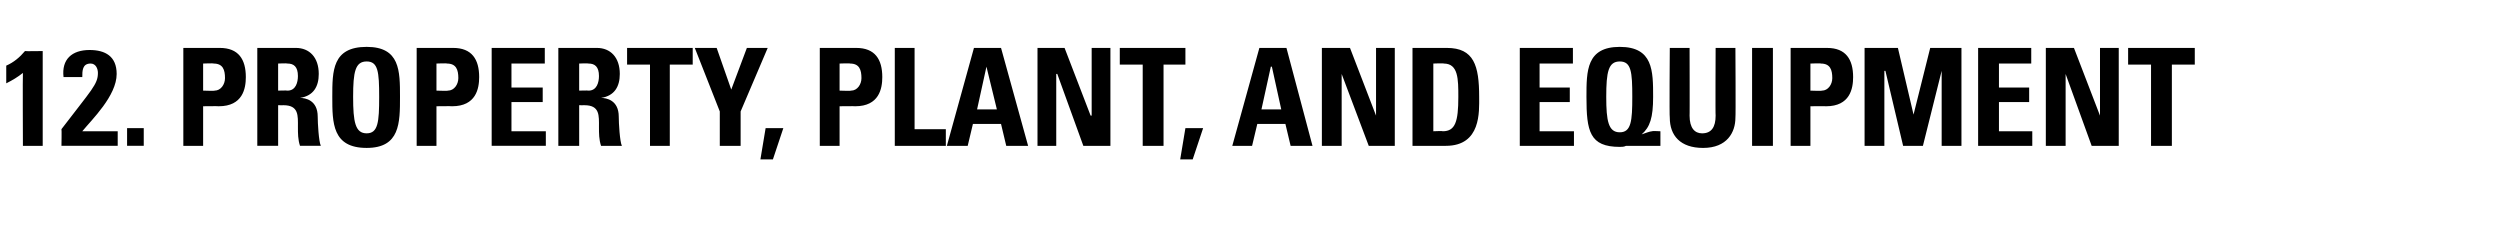<?xml version="1.0" standalone="no"?><!DOCTYPE svg PUBLIC "-//W3C//DTD SVG 1.1//EN" "http://www.w3.org/Graphics/SVG/1.1/DTD/svg11.dtd"><svg xmlns="http://www.w3.org/2000/svg" version="1.1" width="240px" height="21.6px" viewBox="0 -2 240 21.6" style="top:-2px"><desc>12. Property, plant, and equipment</desc><defs/><g id="Polygon59254"><path d="m.6 4.3c.7-.3 1.3-.8 1.8-1.4c-.01.03 1.7 0 1.7 0l0 9.1l-1.9 0c0 0-.03-6.98 0-7c-.5.4-1 .7-1.6 1c0 0 0-1.7 0-1.7zm5.3 7.7c0 0 .03-1.6 0-1.6c2.9-3.8 3.5-4.3 3.5-5.4c0-.4-.2-.9-.7-.9c-.8 0-.8.7-.8 1.3c0 0-1.8 0-1.8 0c-.2-1.7.8-2.6 2.5-2.6c1.5 0 2.6.6 2.6 2.3c0 2.1-2.4 4.4-3.3 5.5c-.05 0 3.4 0 3.4 0l0 1.4l-5.4 0zm7.9-1.7l0 1.7l-1.6 0l0-1.7l1.6 0zm5.7-3.6c0 0 1.13.04 1.1 0c.6 0 1-.6 1-1.2c0-.8-.2-1.4-1.1-1.4c.02-.04-1 0-1 0l0 2.6zm-1.9-4.1c0 0 3.51.01 3.5 0c1.8 0 2.5 1.1 2.5 2.8c0 1.1-.3 2.8-2.6 2.8c-.01-.02-1.5 0-1.5 0l0 3.8l-1.9 0l0-9.4zm9.1 4.1c0 0 .88-.03.9 0c.8 0 1-.8 1-1.4c0-.9-.4-1.2-1-1.2c-.02-.04-.9 0-.9 0l0 2.6zm0 5.3l-2 0l0-9.4c0 0 3.67.01 3.7 0c1.3 0 2.2.9 2.2 2.5c0 1.2-.5 2.1-1.8 2.3c0 0 0 0 0 0c.5 0 1.7.2 1.7 1.8c0 .6.1 2.4.3 2.8c0 0-2 0-2 0c-.2-.6-.2-1.2-.2-1.8c0-1.1.1-2.1-1.4-2.1c.02.01-.5 0-.5 0l0 3.9zm9.7-4.7c0-2.4-.1-3.4-1.2-3.4c-1.1 0-1.3 1-1.3 3.4c0 2.4.2 3.5 1.3 3.5c1.1 0 1.2-1.1 1.2-3.5zm-4.5 0c0-2.5 0-4.8 3.3-4.8c3.2 0 3.2 2.3 3.2 4.8c0 2.5 0 4.9-3.2 4.9c-3.3 0-3.3-2.4-3.3-4.9zm10-.6c0 0 1.12.04 1.1 0c.6 0 1-.6 1-1.2c0-.8-.2-1.4-1.1-1.4c.02-.04-1 0-1 0l0 2.6zm-1.9-4.1c0 0 3.51.01 3.5 0c1.8 0 2.5 1.1 2.5 2.8c0 1.1-.3 2.8-2.6 2.8c-.01-.02-1.5 0-1.5 0l0 3.8l-1.9 0l0-9.4zm7.2 9.4l0-9.4l5.1 0l0 1.5l-3.2 0l0 2.3l3 0l0 1.4l-3 0l0 2.8l3.3 0l0 1.4l-5.2 0zm8.4-5.3c0 0 .88-.03.9 0c.8 0 1-.8 1-1.4c0-.9-.4-1.2-1-1.2c-.02-.04-.9 0-.9 0l0 2.6zm0 5.3l-2 0l0-9.4c0 0 3.67.01 3.7 0c1.3 0 2.2.9 2.2 2.5c0 1.2-.5 2.1-1.8 2.3c0 0 0 0 0 0c.5 0 1.7.2 1.7 1.8c0 .6.1 2.4.3 2.8c0 0-2 0-2 0c-.2-.6-.2-1.2-.2-1.8c0-1.1.1-2.1-1.4-2.1c.01.01-.5 0-.5 0l0 3.9zm10.9-9.4l0 1.6l-2.2 0l0 7.8l-1.9 0l0-7.8l-2.2 0l0-1.6l6.3 0zm2.6 6.1l-2.4-6.1l2.1 0l1.4 4l1.5-4l2 0l-2.6 6.1l0 3.3l-2 0l0-3.3zm4.4 1.6l1.7 0l-1 3l-1.2 0l.5-3zm7.1-3.6c0 0 1.11.04 1.1 0c.6 0 1-.6 1-1.2c0-.8-.2-1.4-1.1-1.4c0-.04-1 0-1 0l0 2.6zm-1.9-4.1c0 0 3.49.01 3.5 0c1.8 0 2.5 1.1 2.5 2.8c0 1.1-.3 2.8-2.6 2.8c-.03-.02-1.5 0-1.5 0l0 3.8l-1.9 0l0-9.4zm7.2 9.4l0-9.4l1.9 0l0 7.8l3 0l0 1.6l-4.9 0zm5 0l2.6-9.4l2.6 0l2.6 9.4l-2.1 0l-.5-2.1l-2.7 0l-.5 2.1l-2 0zm3.8-7.6l0 0l-.9 4.1l1.9 0l-1-4.1zm4.9 7.6l0-9.4l2.6 0l2.5 6.5l.1 0l0-6.5l1.8 0l0 9.4l-2.6 0l-2.5-6.9l-.1 0l0 6.9l-1.8 0zm14.2-9.4l0 1.6l-2.1 0l0 7.8l-2 0l0-7.8l-2.2 0l0-1.6l6.3 0zm0 7.7l1.7 0l-1 3l-1.2 0l.5-3zm4.5 1.7l2.6-9.4l2.6 0l2.5 9.4l-2.1 0l-.5-2.1l-2.7 0l-.5 2.1l-1.9 0zm3.8-7.6l-.1 0l-.9 4.1l1.9 0l-.9-4.1zm4.8 7.6l0-9.4l2.7 0l2.5 6.5l0 0l0-6.5l1.8 0l0 9.4l-2.5 0l-2.6-6.9l0 0l0 6.9l-1.9 0zm10.7-1.4c0 0 .95-.04.9 0c1.2 0 1.5-.9 1.5-3.3c0-1.7 0-3.2-1.4-3.2c.01-.04-1 0-1 0l0 6.5zm-2-8c0 0 3.31.01 3.3 0c2.6 0 3.1 1.7 3.1 4.7c0 1.4.2 4.7-3.2 4.7c.04 0-3.2 0-3.2 0l0-9.4zm10.3 9.4l0-9.4l5.1 0l0 1.5l-3.2 0l0 2.3l2.9 0l0 1.4l-2.9 0l0 2.8l3.3 0l0 1.4l-5.2 0zm13.5 0c0 0-2.75 0-2.7 0c-.2 0-.4 0-.6 0c-.2.1-.4.1-.6.1c-2.9 0-3.2-1.5-3.2-4.8c0-2.5 0-4.8 3.2-4.8c3.2 0 3.2 2.3 3.2 4.8c0 2-.3 2.9-1.1 3.6c0 0 0 0 0 0c.3-.1.8-.3 1-.3c0-.04.8 0 .8 0l0 1.4zm-2.7-4.7c0-2.4-.1-3.4-1.2-3.4c-1.1 0-1.3 1-1.3 3.4c0 2.3.2 3.4 1.3 3.4c1.1 0 1.2-1.1 1.2-3.4zm9.9-4.7c0 0 .04 6.67 0 6.7c0 1.4-.8 2.9-3.1 2.9c-2.2 0-3.2-1.2-3.2-2.9c-.05-.03 0-6.7 0-6.7l1.9 0c0 0 .02 6.54 0 6.5c0 1.2.5 1.7 1.2 1.7c.9 0 1.3-.6 1.3-1.7c-.03.04 0-6.5 0-6.5l1.9 0zm1.6 9.4l0-9.4l2 0l0 9.4l-2 0zm5.6-5.3c0 0 1.12.04 1.1 0c.6 0 1-.6 1-1.2c0-.8-.2-1.4-1.1-1.4c.01-.04-1 0-1 0l0 2.6zm-1.9-4.1c0 0 3.5.01 3.5 0c1.8 0 2.5 1.1 2.5 2.8c0 1.1-.3 2.8-2.6 2.8c-.02-.02-1.5 0-1.5 0l0 3.8l-1.9 0l0-9.4zm7.1 9.4l0-9.4l3.2 0l1.5 6.4l0 0l1.6-6.4l3 0l0 9.4l-1.9 0l0-7.2l0 0l-1.8 7.2l-1.9 0l-1.7-7.2l-.1 0l0 7.2l-1.9 0zm10.9 0l0-9.4l5.1 0l0 1.5l-3.1 0l0 2.3l2.9 0l0 1.4l-2.9 0l0 2.8l3.2 0l0 1.4l-5.2 0zm6.5 0l0-9.4l2.7 0l2.5 6.5l0 0l0-6.5l1.8 0l0 9.4l-2.6 0l-2.5-6.9l0 0l0 6.9l-1.9 0zm14.3-9.4l0 1.6l-2.2 0l0 7.8l-2 0l0-7.8l-2.2 0l0-1.6l6.4 0z" stroke="none" fill="#000"/></g></svg>